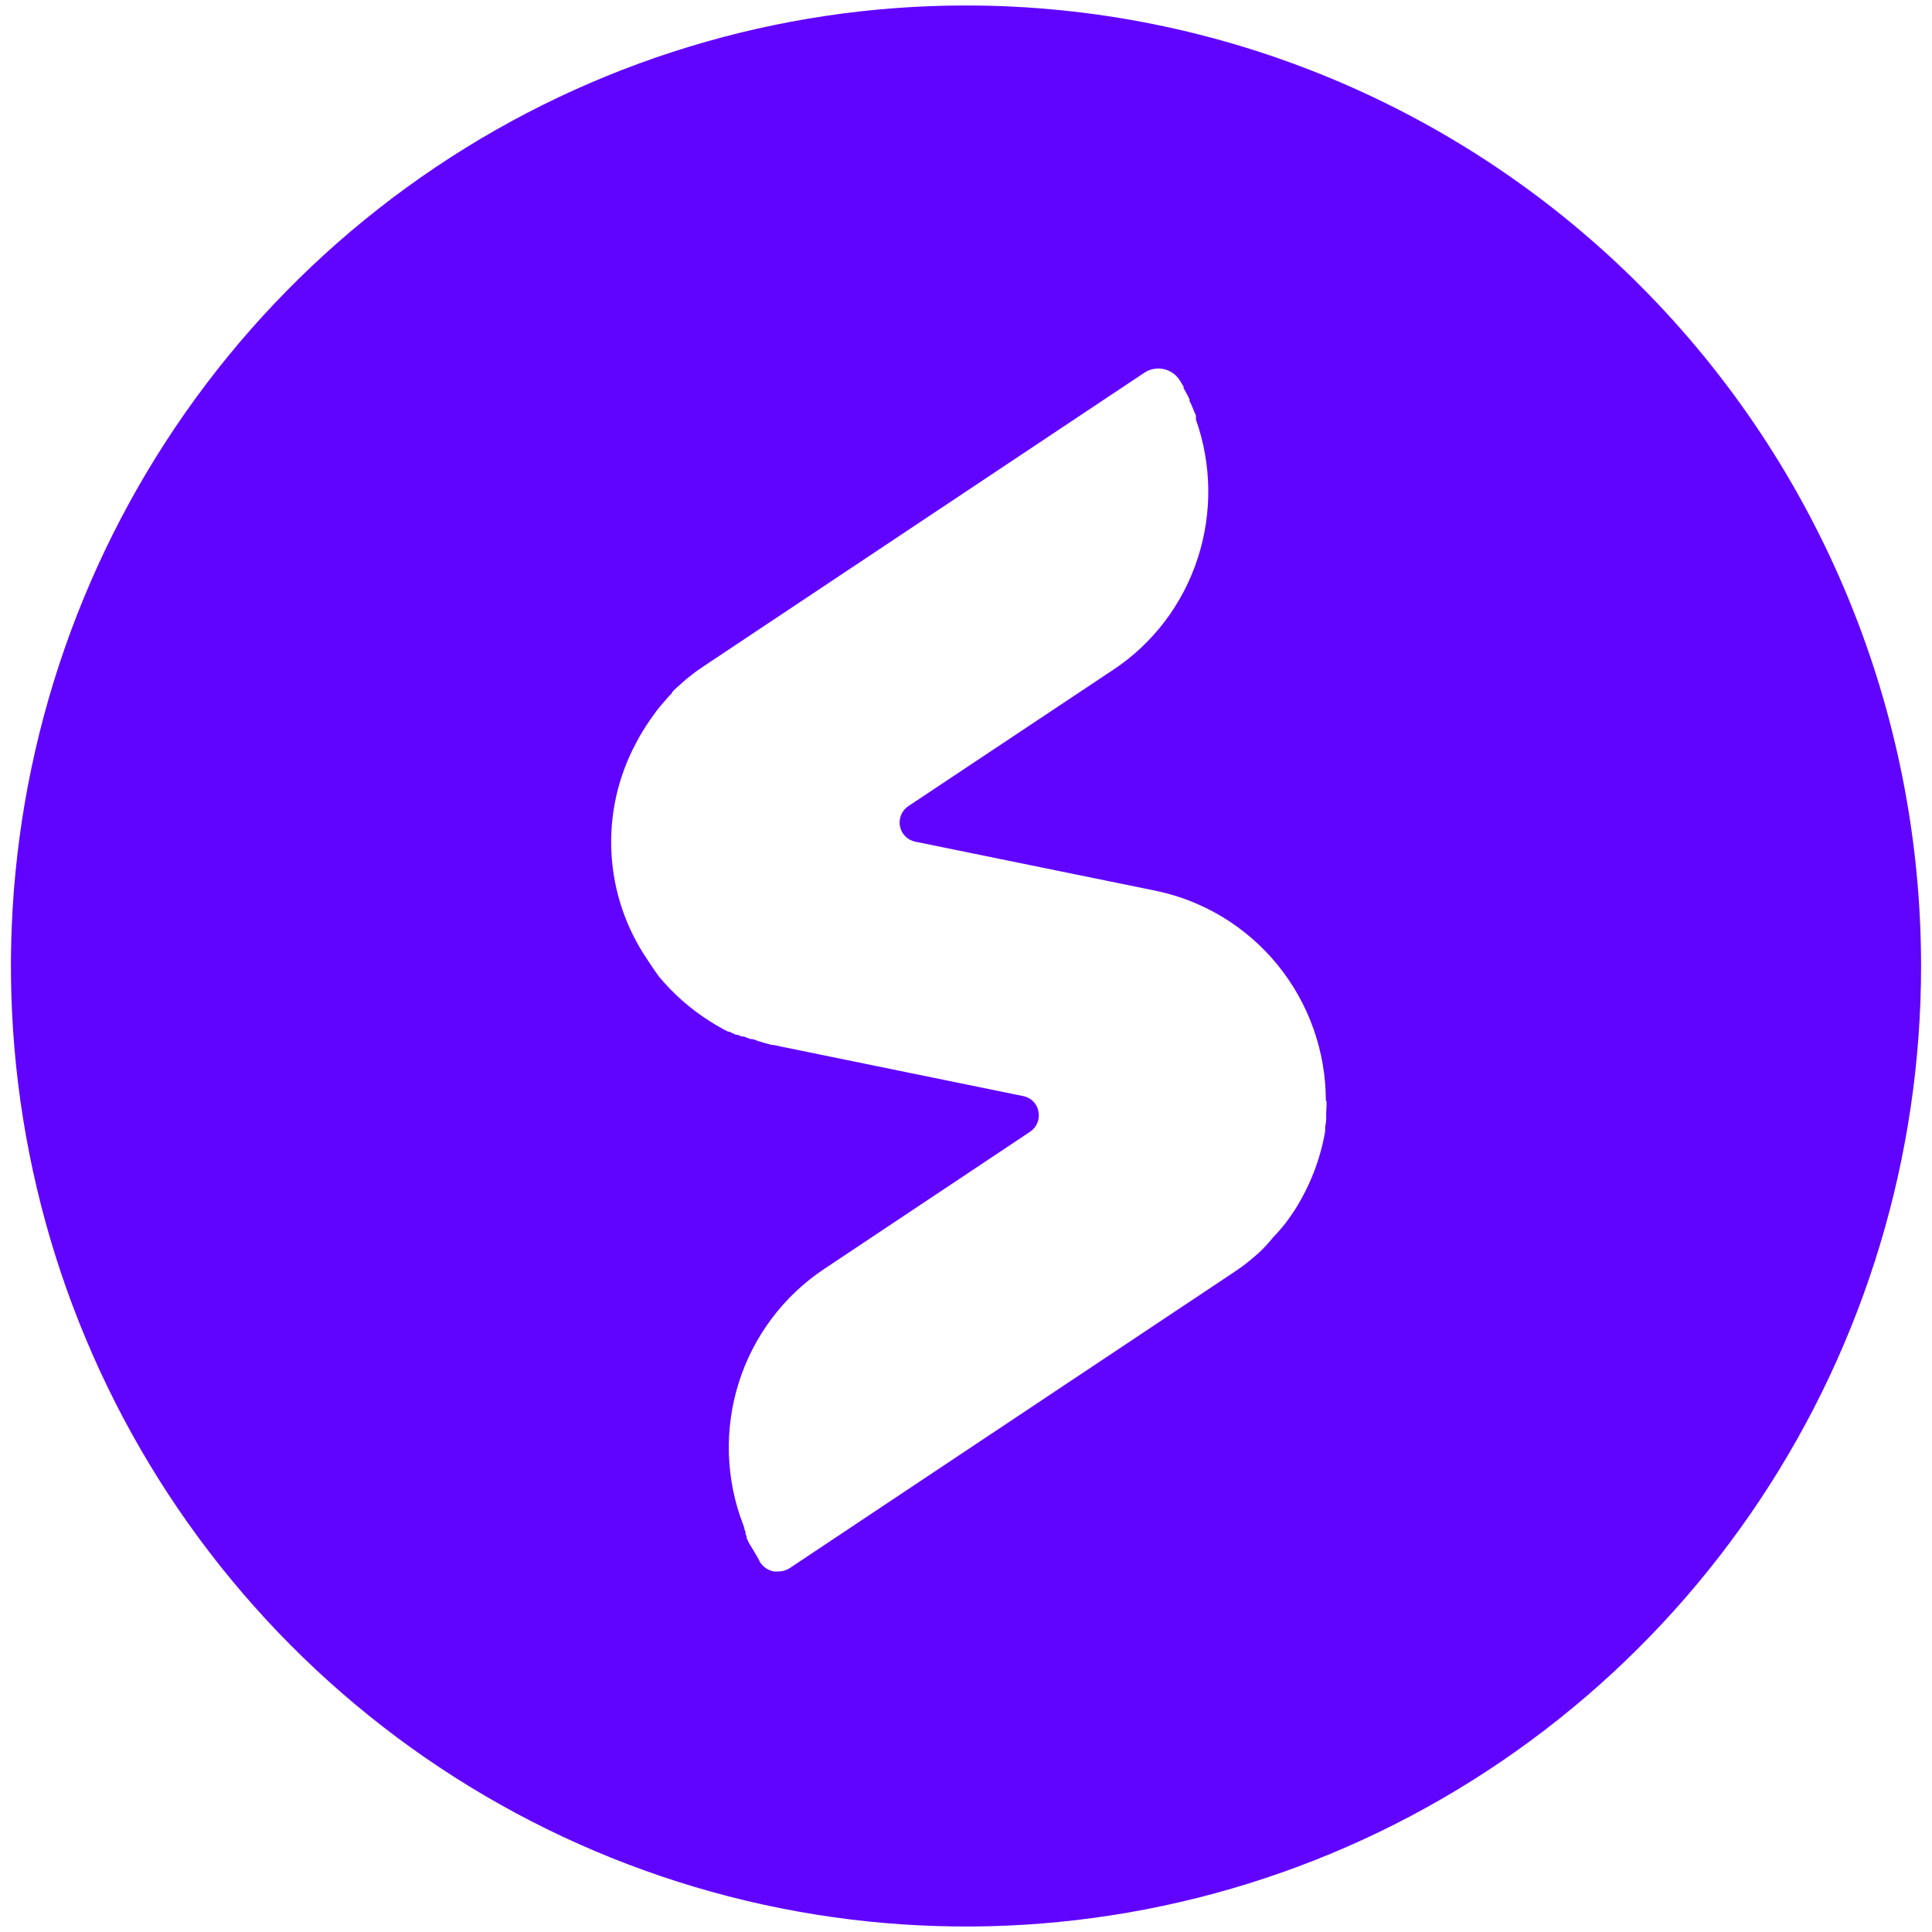 <svg xmlns="http://www.w3.org/2000/svg" xmlns:xlink="http://www.w3.org/1999/xlink" id="Layer_1" x="0px" y="0px" width="200px" height="200px" viewBox="0 0 200 200" xml:space="preserve"><g>	<path fill="#6104FF" d="M100.07,0.567C80.513,0.553,61.39,6.373,45.121,17.292C28.852,28.21,16.168,43.735,8.675,61.902  c-7.493,18.17-9.46,38.166-5.651,57.46c3.807,19.292,13.221,37.017,27.047,50.928s31.445,23.387,50.627,27.229  c19.181,3.841,39.063,1.872,57.134-5.654s33.516-20.273,44.38-36.629c10.865-16.356,16.662-35.583,16.658-55.254  c-0.004-26.356-10.413-51.63-28.94-70.272C151.403,11.067,126.277,0.586,100.07,0.567z M137.287,115.16c0,0.264,0,0.513,0,0.739  c-0.018,0.258-0.054,0.511-0.106,0.761v0.456c-0.501,2.877-1.561,5.629-3.119,8.096c-0.3,0.475-0.615,0.914-0.931,1.338  c-0.42,0.542-0.871,1.06-1.348,1.551c-0.466,0.588-0.977,1.135-1.526,1.641l-0.21,0.177l-0.281,0.246l-0.123,0.105l-0.578,0.477  l-0.631,0.477l-0.14,0.085l-0.633,0.441l-45.84,30.535c-0.37,0.263-0.811,0.397-1.262,0.39c-0.157,0.019-0.316,0.019-0.474,0  c-0.294-0.063-0.574-0.181-0.821-0.353c-0.247-0.174-0.456-0.396-0.615-0.653c0-0.123-1.087-1.887-1.157-2.008  c-0.058-0.142-0.122-0.276-0.193-0.408v-0.19c-0.048-0.086-0.088-0.174-0.123-0.268v-0.192c0-0.107-0.088-0.196-0.123-0.3v-0.142  l-0.123-0.335c-1.812-4.707-1.97-9.895-0.449-14.702c1.521-4.811,4.63-8.954,8.811-11.742l21.352-14.228  c0.331-0.225,0.59-0.539,0.742-0.91c0.154-0.369,0.193-0.779,0.117-1.171c-0.069-0.397-0.259-0.764-0.54-1.052  c-0.282-0.288-0.645-0.479-1.039-0.553l-25.085-5.13l-0.718-0.159h-0.193l-0.667-0.176l-0.718-0.213l-0.281-0.105l-0.386-0.123  h-0.192L77,107.299h-0.21l-0.42-0.177h-0.193l-0.667-0.32h-0.122c-0.231-0.097-0.454-0.216-0.667-0.35l-0.648-0.369l-0.632-0.389  c-1.982-1.261-3.757-2.825-5.259-4.637l-0.543-0.777l-0.631-0.95c-2.216-3.261-3.5-7.068-3.71-11.011  c-0.211-3.944,0.661-7.868,2.517-11.347c0.229-0.458,0.475-0.879,0.72-1.287l0.368-0.58c0.28-0.44,0.596-0.882,0.912-1.306  c0.106-0.159,0.224-0.314,0.35-0.458c0.139-0.192,0.291-0.375,0.457-0.548l0.438-0.509l0.209-0.23  c0.105-0.122,0.21-0.21,0.298-0.299v-0.088c0.154-0.174,0.319-0.337,0.491-0.492l0.421-0.372l0.139-0.125l0.438-0.388l0.544-0.421  l0.174-0.14l0.351-0.267l0.21-0.14l0.561-0.388l45.58-30.359c0.292-0.191,0.619-0.322,0.964-0.383  c0.343-0.066,0.695-0.059,1.036,0.018c0.342,0.075,0.665,0.218,0.95,0.421c0.285,0.201,0.527,0.459,0.713,0.756l0.385,0.634v0.159  l0.334,0.599l0.28,0.548v0.178l0.123,0.246c0.049,0.092,0.09,0.185,0.123,0.283l0.264,0.632c0.062,0.122,0.114,0.243,0.156,0.372  c-0.01,0.083-0.01,0.167,0,0.246v0.159c1.633,4.621,1.701,9.653,0.193,14.316c-1.528,4.751-4.619,8.836-8.766,11.583L94.04,83.445  c-0.334,0.22-0.598,0.534-0.753,0.906c-0.157,0.37-0.201,0.779-0.125,1.172c0.076,0.397,0.266,0.76,0.547,1.045  c0.28,0.286,0.64,0.482,1.032,0.561l24.876,5.078c4.979,1.027,9.45,3.75,12.665,7.711c3.211,3.959,4.968,8.915,4.969,14.025  c0.141-0.192,0.036,1.197,0.036,1.197V115.16z"></path></g></svg>